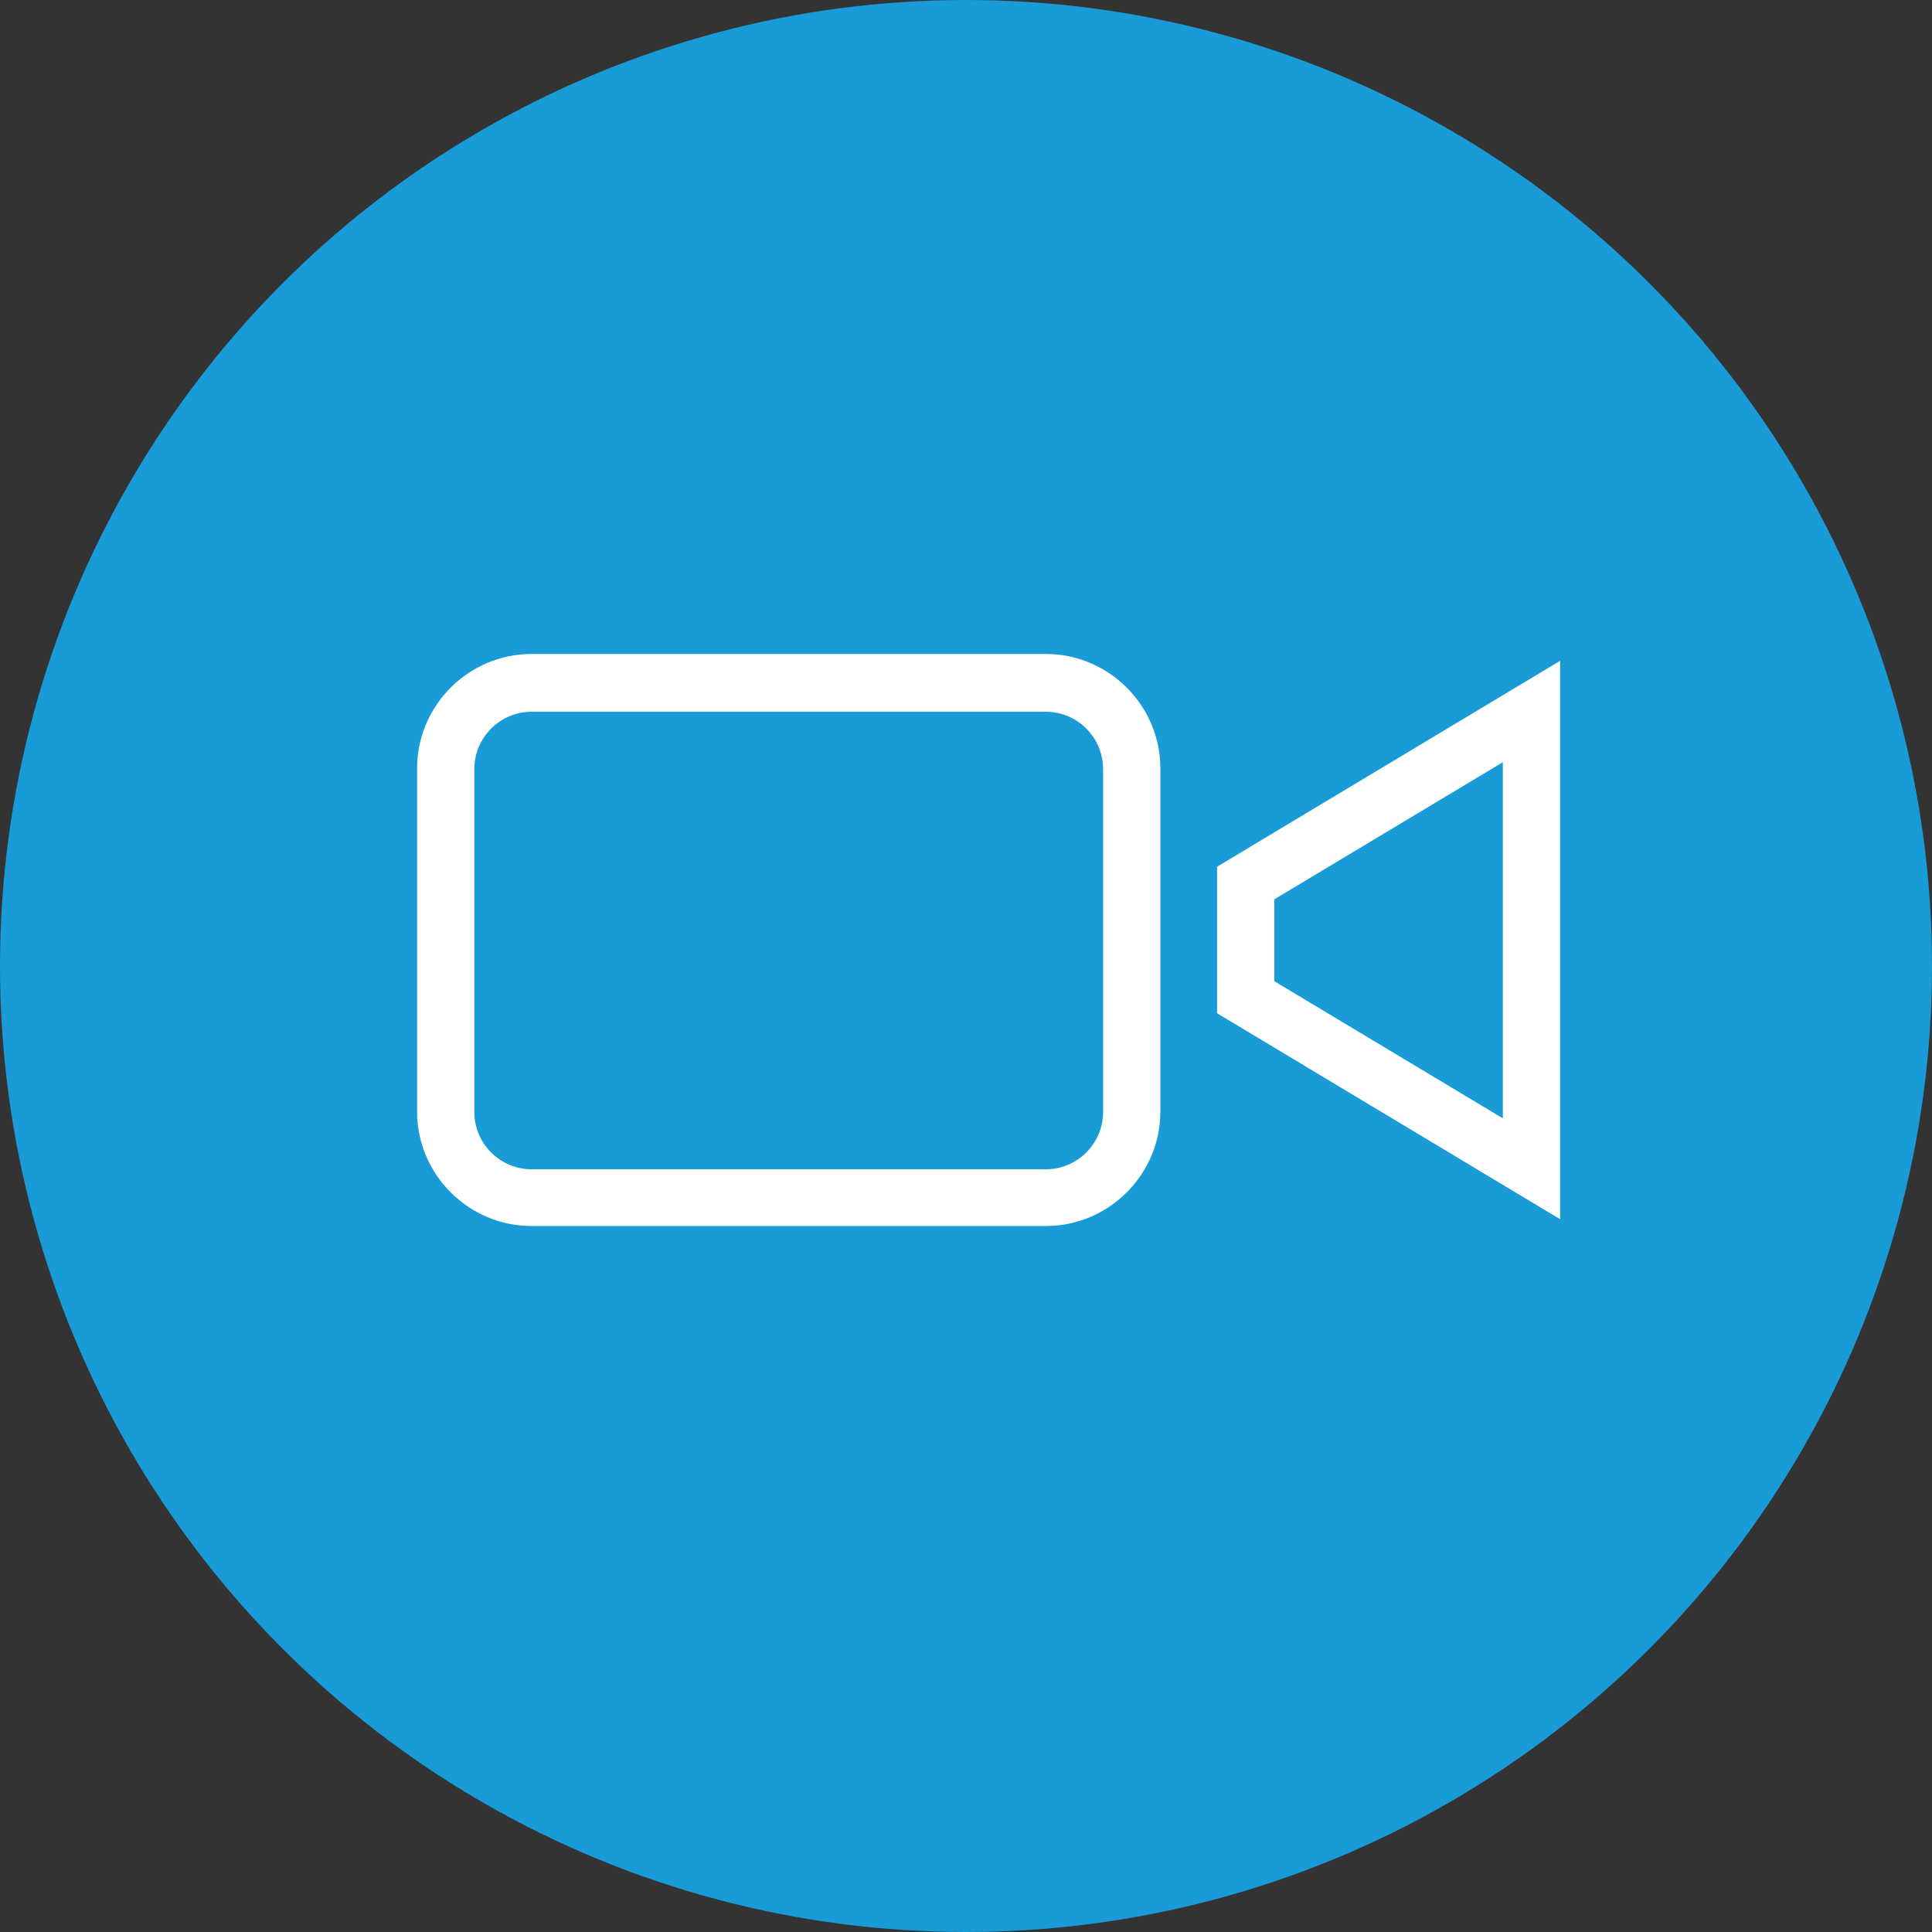 <?xml version="1.0" encoding="UTF-8"?>
<svg xmlns="http://www.w3.org/2000/svg" version="1.1" viewBox="0 0 367.8 367.8">
  <rect x="0" y="0" width="367.8" height="367.8" fill="#333333" stroke="none"/>
  <defs>
    <style>
      .cls-1 {
        fill: #fff;
      }

      .cls-2 {
        fill: #189bd7;
        stroke: #189bd7;
        stroke-miterlimit: 10;
      }
    </style>
  </defs>
  <!-- Generator: Adobe Illustrator 28.6.0, SVG Export Plug-In . SVG Version: 1.2.0 Build 709)  -->
  <g>
    <g id="a">
      <circle class="cls-2" cx="183.9" cy="183.9" r="183.4"/>
      <g>
        <path class="cls-1" d="M199.1,233.4h-97.9c-12,0-21.8-9.8-21.8-21.8v-65.3c0-12,9.8-21.8,21.8-21.8h97.9c12,0,21.8,9.8,21.8,21.8v65.3c0,12-9.8,21.8-21.8,21.8h0ZM101.2,135.5c-6,0-10.9,4.9-10.9,10.9v65.3c0,6,4.9,10.9,10.9,10.9h97.9c6,0,10.9-4.9,10.9-10.9v-65.3c0-6-4.9-10.9-10.9-10.9h-97.9Z"/>
        <path class="cls-1" d="M297,232.1l-65.3-39.2v-27.9l65.3-39.2v106.3h0ZM242.6,186.8l43.5,26.1v-67.8l-43.5,26.1v15.6Z"/>
      </g>
    </g>
  </g>
</svg>